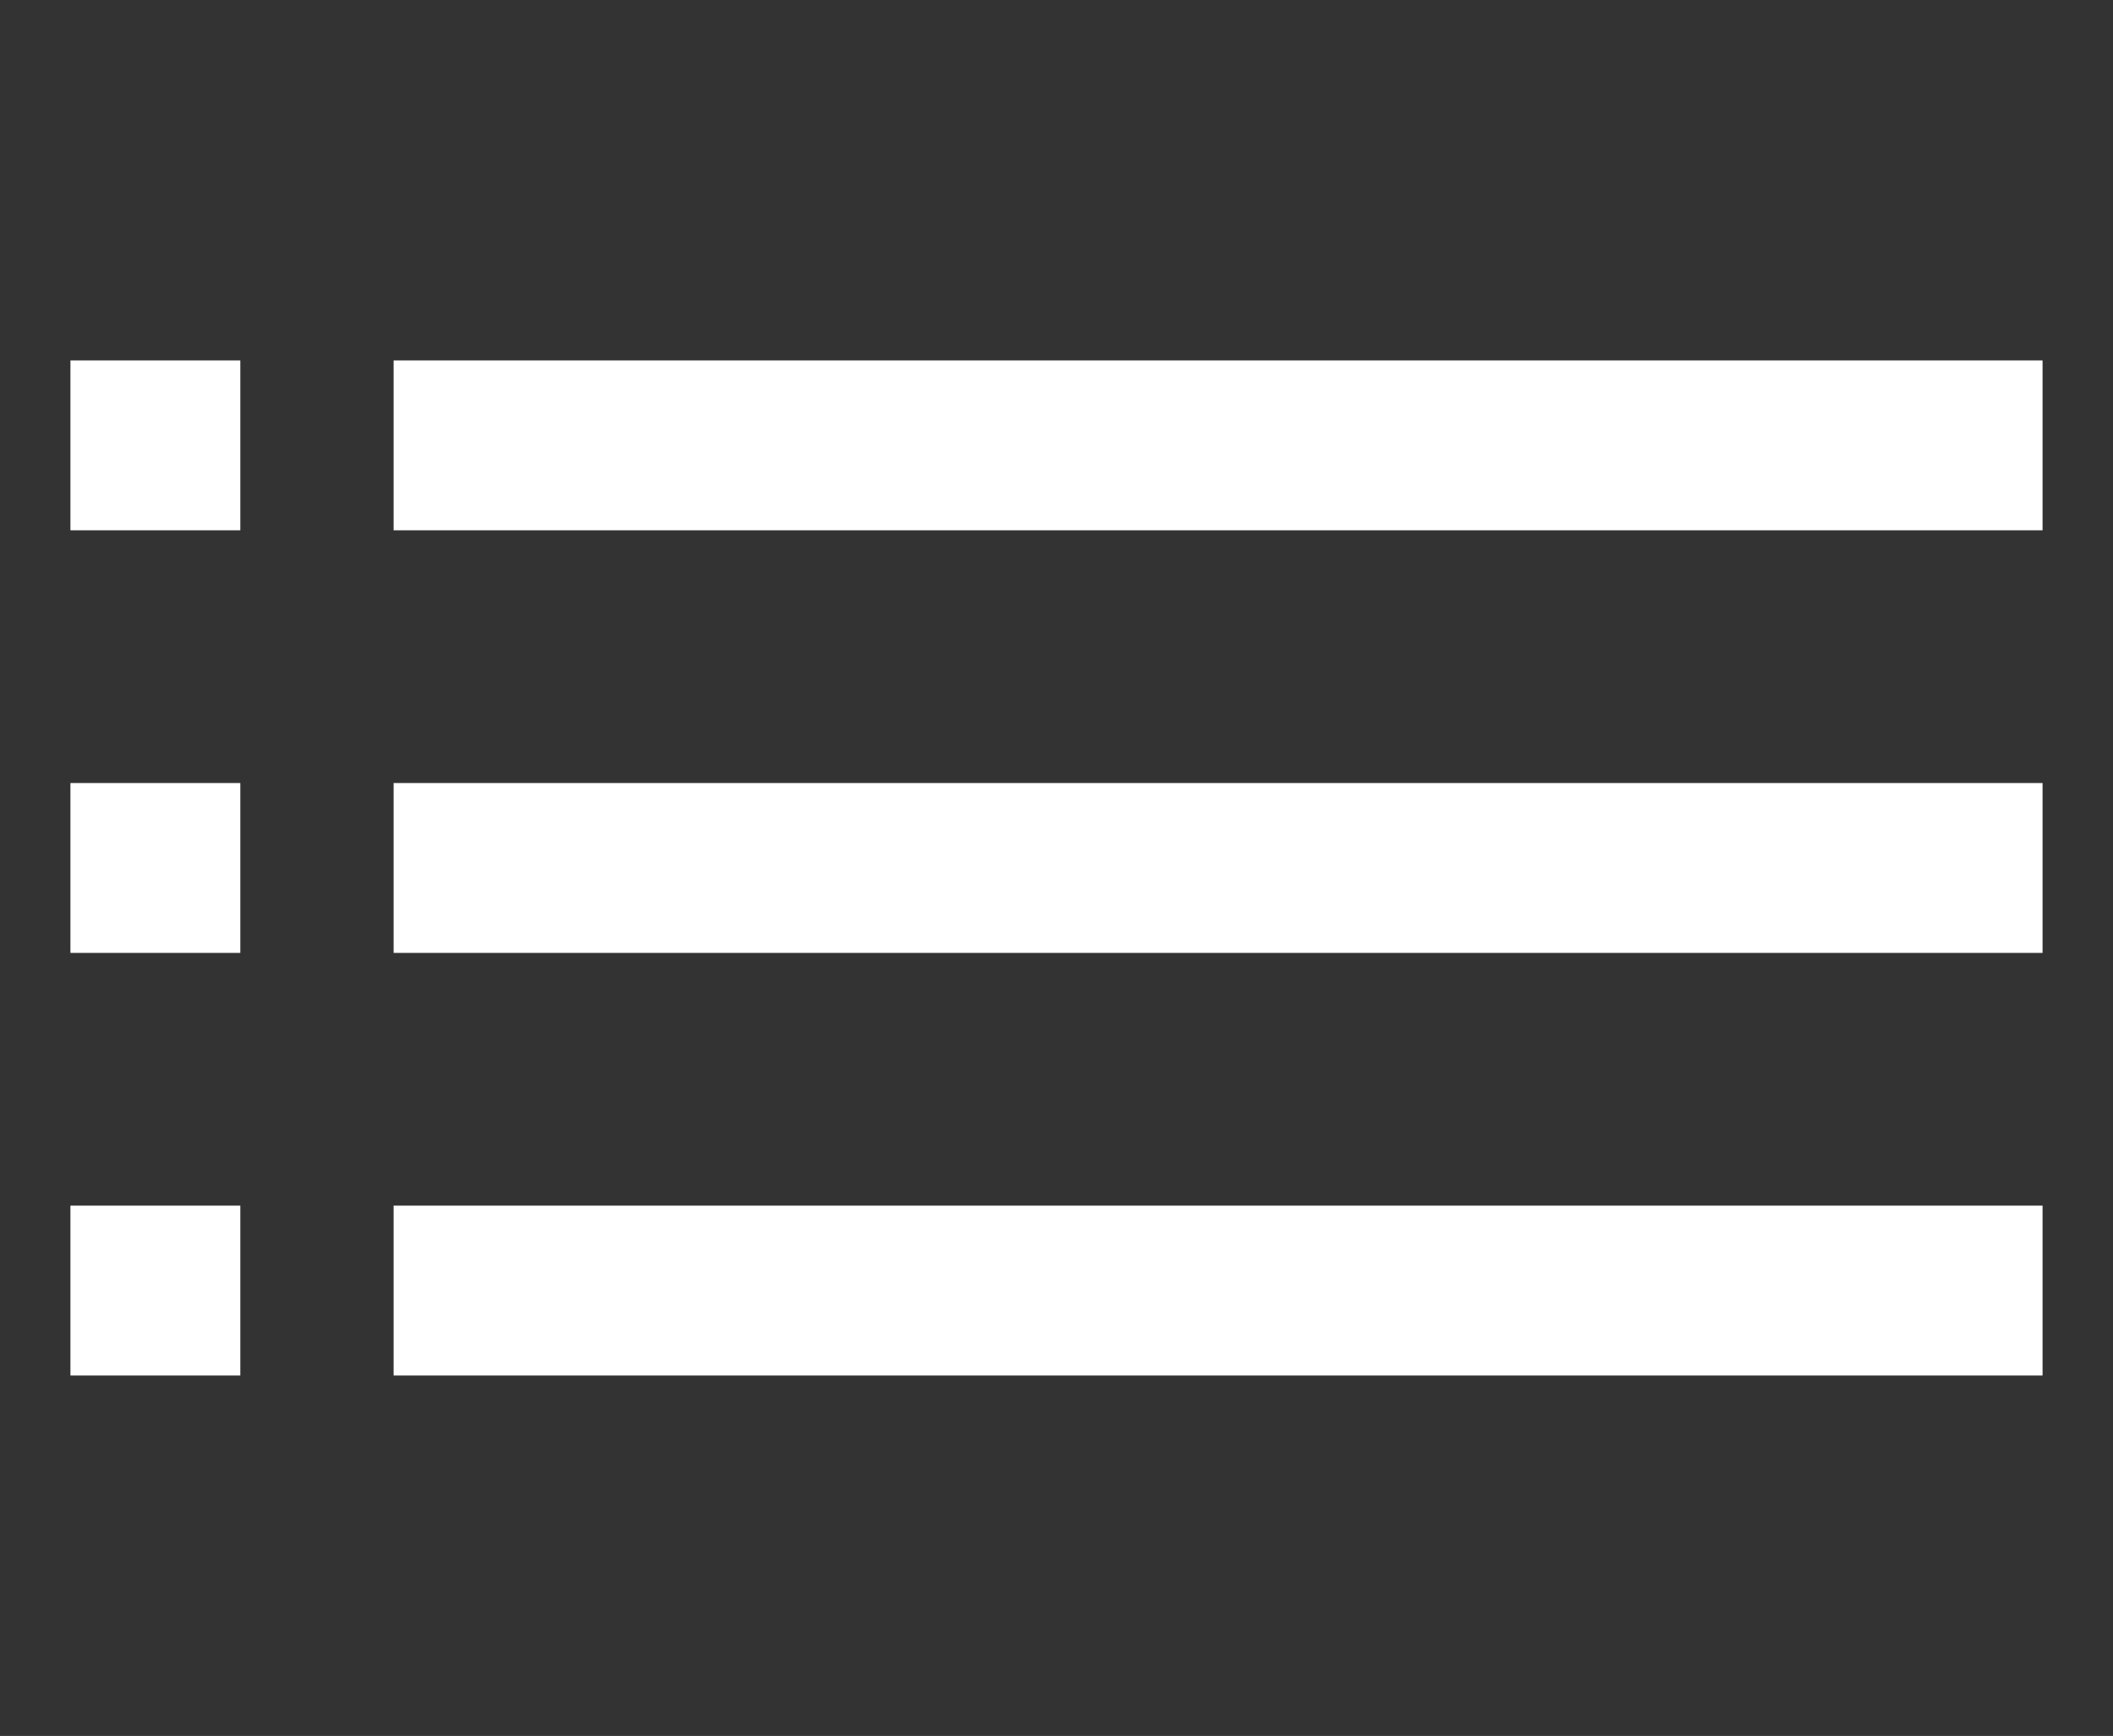 <?xml version="1.0" encoding="utf-8"?>
<!-- Generator: Adobe Illustrator 27.4.0, SVG Export Plug-In . SVG Version: 6.00 Build 0)  -->
<svg version="1.1" id="レイヤー_1" xmlns="http://www.w3.org/2000/svg" xmlns:xlink="http://www.w3.org/1999/xlink" x="0px"
	 y="0px" viewBox="0 0 51 41.9" style="enable-background:new 0 0 51 41.9;" xml:space="preserve">
<rect x="0" y="0" width="51" height="41.9" fill="#333333" stroke="none"/>
<style type="text/css">
	.st0{fill:#FFFFFF;}
</style>
<g>
	<rect x="1.7" y="8.7" class="st0" width="4.1" height="4.1"/>
	<rect x="9.5" y="8.7" class="st0" width="39.8" height="4.1"/>
</g>
<g>
	<rect x="1.7" y="18.9" class="st0" width="4.1" height="4.1"/>
	<rect x="9.5" y="18.9" class="st0" width="39.8" height="4.1"/>
</g>
<g>
	<rect x="1.7" y="29.1" class="st0" width="4.1" height="4.1"/>
	<rect x="9.5" y="29.1" class="st0" width="39.8" height="4.1"/>
</g>
</svg>
